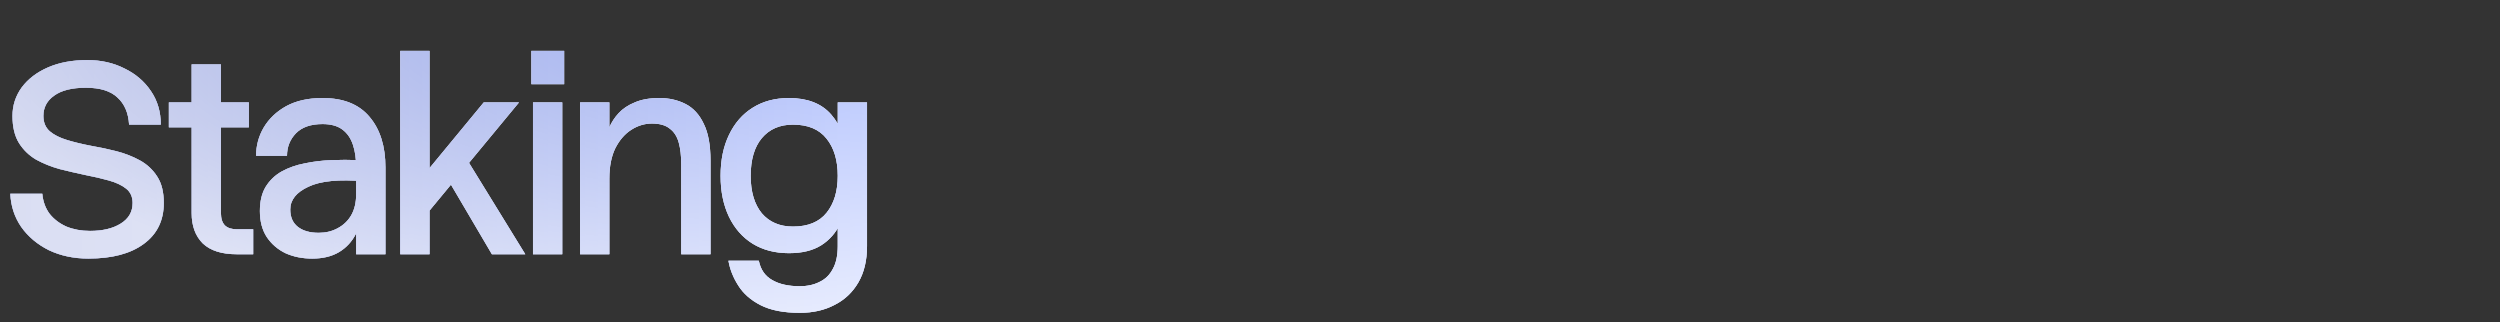 <svg width="295" height="38" viewBox="0 0 295 38" fill="none" xmlns="http://www.w3.org/2000/svg">
<rect x="0" y="0" width="295" height="38" fill="#333333" stroke="none"/>
<path d="M4.992 22.864C5.077 23.781 5.365 24.571 5.856 25.232C6.368 25.872 7.029 26.373 7.84 26.736C8.672 27.077 9.6 27.248 10.624 27.248C12.117 27.248 13.323 26.96 14.24 26.384C15.179 25.808 15.648 24.997 15.648 23.952C15.648 23.227 15.392 22.661 14.88 22.256C14.368 21.851 13.685 21.531 12.832 21.296C12 21.061 11.083 20.848 10.08 20.656C9.077 20.443 8.064 20.208 7.04 19.952C6.037 19.675 5.109 19.301 4.256 18.832C3.424 18.341 2.752 17.691 2.24 16.88C1.728 16.048 1.472 14.981 1.472 13.68C1.472 12.443 1.835 11.323 2.56 10.32C3.307 9.317 4.341 8.528 5.664 7.952C6.987 7.376 8.533 7.088 10.304 7.088C11.925 7.088 13.387 7.419 14.688 8.08C16.011 8.72 17.056 9.616 17.824 10.768C18.592 11.899 18.976 13.211 18.976 14.704H15.232C15.147 13.317 14.688 12.251 13.856 11.504C13.045 10.736 11.808 10.352 10.144 10.352C8.501 10.352 7.253 10.661 6.4 11.28C5.547 11.877 5.12 12.677 5.12 13.68C5.12 14.448 5.376 15.056 5.888 15.504C6.4 15.931 7.083 16.272 7.936 16.528C8.789 16.784 9.717 17.008 10.72 17.2C11.723 17.371 12.725 17.584 13.728 17.84C14.731 18.096 15.659 18.459 16.512 18.928C17.365 19.397 18.048 20.037 18.56 20.848C19.072 21.637 19.328 22.672 19.328 23.952C19.328 26.021 18.539 27.632 16.96 28.784C15.403 29.936 13.227 30.512 10.432 30.512C8.704 30.512 7.147 30.181 5.76 29.52C4.395 28.837 3.307 27.92 2.496 26.768C1.707 25.616 1.28 24.315 1.216 22.864H4.992ZM19.925 12.08H29.366V15.024H19.925V12.08ZM22.613 7.6H26.07V25.136C26.07 25.797 26.23 26.288 26.549 26.608C26.869 26.907 27.339 27.056 27.957 27.056H29.878V30H27.925C26.155 30 24.822 29.573 23.925 28.72C23.051 27.845 22.613 26.651 22.613 25.136V7.6ZM42.026 19.76H45.483V30H42.026V19.76ZM38.059 11.568C40.512 11.568 42.357 12.304 43.594 13.776C44.853 15.248 45.483 17.243 45.483 19.76H42.026C42.026 18.715 41.898 17.819 41.642 17.072C41.386 16.304 40.971 15.707 40.395 15.28C39.819 14.853 39.04 14.64 38.059 14.64C36.672 14.64 35.627 15.003 34.922 15.728C34.218 16.453 33.867 17.339 33.867 18.384H30.218C30.218 17.189 30.517 16.08 31.114 15.056C31.733 14.011 32.618 13.168 33.77 12.528C34.944 11.888 36.373 11.568 38.059 11.568ZM42.315 18.896L42.986 21.392C40.021 21.136 37.824 21.349 36.395 22.032C34.965 22.693 34.251 23.589 34.251 24.72C34.251 25.616 34.549 26.299 35.147 26.768C35.744 27.237 36.565 27.472 37.611 27.472C38.443 27.472 39.189 27.291 39.85 26.928C40.533 26.565 41.066 26.053 41.45 25.392C41.834 24.709 42.026 23.888 42.026 22.928L42.891 24.432C42.763 25.627 42.464 26.683 41.995 27.6C41.525 28.517 40.864 29.232 40.011 29.744C39.157 30.256 38.101 30.512 36.843 30.512C35.669 30.512 34.613 30.299 33.675 29.872C32.757 29.424 32.021 28.784 31.466 27.952C30.933 27.12 30.666 26.107 30.666 24.912C30.666 23.76 30.89 22.811 31.338 22.064C31.808 21.296 32.437 20.688 33.227 20.24C34.037 19.792 34.944 19.472 35.947 19.28C36.949 19.067 37.995 18.939 39.083 18.896C40.17 18.853 41.248 18.853 42.315 18.896ZM47.23 6H50.685V30H47.23V6ZM51.87 19.504L55.166 18.928L61.981 30H58.045L51.87 19.504ZM61.245 12.08L49.758 25.968L48.766 22.16L57.086 12.08H61.245ZM62.892 12.08H66.347V30H62.892V12.08ZM62.7 6H66.572V9.936H62.7V6ZM68.449 12.08H71.905V15.024C72.161 14.427 72.524 13.872 72.993 13.36C73.484 12.827 74.124 12.4 74.913 12.08C75.703 11.739 76.663 11.568 77.793 11.568C78.945 11.568 79.98 11.803 80.897 12.272C81.815 12.741 82.529 13.52 83.041 14.608C83.575 15.675 83.841 17.125 83.841 18.96V30H80.385V19.376C80.385 18.395 80.289 17.552 80.097 16.848C79.905 16.123 79.553 15.568 79.041 15.184C78.551 14.779 77.847 14.576 76.929 14.576C76.076 14.576 75.265 14.821 74.497 15.312C73.729 15.803 73.1 16.528 72.609 17.488C72.14 18.448 71.905 19.643 71.905 21.072V30H68.449V12.08ZM93.093 29.872C91.45 29.872 90.02 29.499 88.805 28.752C87.61 28.005 86.682 26.949 86.02 25.584C85.359 24.197 85.028 22.587 85.028 20.752C85.028 18.896 85.359 17.285 86.02 15.92C86.682 14.533 87.61 13.467 88.805 12.72C90.02 11.952 91.45 11.568 93.093 11.568C95.29 11.568 96.954 12.219 98.085 13.52C99.215 14.821 99.909 16.635 100.165 18.96L100.101 22.608C99.972 24.037 99.653 25.296 99.141 26.384C98.629 27.472 97.882 28.325 96.9 28.944C95.919 29.563 94.65 29.872 93.093 29.872ZM94.373 36.912C92.474 36.912 90.938 36.613 89.764 36.016C88.591 35.419 87.706 34.64 87.109 33.68C86.511 32.741 86.127 31.771 85.957 30.768H89.54C89.754 31.813 90.276 32.571 91.109 33.04C91.941 33.531 93.028 33.776 94.373 33.776C95.269 33.776 96.047 33.605 96.709 33.264C97.391 32.944 97.914 32.432 98.276 31.728C98.66 31.045 98.853 30.149 98.853 29.04H102.309C102.309 30.725 101.967 32.155 101.285 33.328C100.602 34.501 99.663 35.387 98.469 35.984C97.295 36.603 95.93 36.912 94.373 36.912ZM93.573 26.736C95.343 26.736 96.666 26.192 97.54 25.104C98.415 24.016 98.853 22.565 98.853 20.752C98.853 18.917 98.415 17.456 97.54 16.368C96.666 15.259 95.343 14.704 93.573 14.704C92.015 14.704 90.788 15.237 89.892 16.304C89.018 17.349 88.581 18.832 88.581 20.752C88.581 22.629 89.018 24.101 89.892 25.168C90.788 26.213 92.015 26.736 93.573 26.736ZM98.853 29.04V12.08H102.309V29.04H98.853Z" fill="white"/>
<path d="M4.992 22.864C5.077 23.781 5.365 24.571 5.856 25.232C6.368 25.872 7.029 26.373 7.84 26.736C8.672 27.077 9.6 27.248 10.624 27.248C12.117 27.248 13.323 26.96 14.24 26.384C15.179 25.808 15.648 24.997 15.648 23.952C15.648 23.227 15.392 22.661 14.88 22.256C14.368 21.851 13.685 21.531 12.832 21.296C12 21.061 11.083 20.848 10.08 20.656C9.077 20.443 8.064 20.208 7.04 19.952C6.037 19.675 5.109 19.301 4.256 18.832C3.424 18.341 2.752 17.691 2.24 16.88C1.728 16.048 1.472 14.981 1.472 13.68C1.472 12.443 1.835 11.323 2.56 10.32C3.307 9.317 4.341 8.528 5.664 7.952C6.987 7.376 8.533 7.088 10.304 7.088C11.925 7.088 13.387 7.419 14.688 8.08C16.011 8.72 17.056 9.616 17.824 10.768C18.592 11.899 18.976 13.211 18.976 14.704H15.232C15.147 13.317 14.688 12.251 13.856 11.504C13.045 10.736 11.808 10.352 10.144 10.352C8.501 10.352 7.253 10.661 6.4 11.28C5.547 11.877 5.12 12.677 5.12 13.68C5.12 14.448 5.376 15.056 5.888 15.504C6.4 15.931 7.083 16.272 7.936 16.528C8.789 16.784 9.717 17.008 10.72 17.2C11.723 17.371 12.725 17.584 13.728 17.84C14.731 18.096 15.659 18.459 16.512 18.928C17.365 19.397 18.048 20.037 18.56 20.848C19.072 21.637 19.328 22.672 19.328 23.952C19.328 26.021 18.539 27.632 16.96 28.784C15.403 29.936 13.227 30.512 10.432 30.512C8.704 30.512 7.147 30.181 5.76 29.52C4.395 28.837 3.307 27.92 2.496 26.768C1.707 25.616 1.28 24.315 1.216 22.864H4.992ZM19.925 12.08H29.366V15.024H19.925V12.08ZM22.613 7.6H26.07V25.136C26.07 25.797 26.23 26.288 26.549 26.608C26.869 26.907 27.339 27.056 27.957 27.056H29.878V30H27.925C26.155 30 24.822 29.573 23.925 28.72C23.051 27.845 22.613 26.651 22.613 25.136V7.6ZM42.026 19.76H45.483V30H42.026V19.76ZM38.059 11.568C40.512 11.568 42.357 12.304 43.594 13.776C44.853 15.248 45.483 17.243 45.483 19.76H42.026C42.026 18.715 41.898 17.819 41.642 17.072C41.386 16.304 40.971 15.707 40.395 15.28C39.819 14.853 39.04 14.64 38.059 14.64C36.672 14.64 35.627 15.003 34.922 15.728C34.218 16.453 33.867 17.339 33.867 18.384H30.218C30.218 17.189 30.517 16.08 31.114 15.056C31.733 14.011 32.618 13.168 33.77 12.528C34.944 11.888 36.373 11.568 38.059 11.568ZM42.315 18.896L42.986 21.392C40.021 21.136 37.824 21.349 36.395 22.032C34.965 22.693 34.251 23.589 34.251 24.72C34.251 25.616 34.549 26.299 35.147 26.768C35.744 27.237 36.565 27.472 37.611 27.472C38.443 27.472 39.189 27.291 39.85 26.928C40.533 26.565 41.066 26.053 41.45 25.392C41.834 24.709 42.026 23.888 42.026 22.928L42.891 24.432C42.763 25.627 42.464 26.683 41.995 27.6C41.525 28.517 40.864 29.232 40.011 29.744C39.157 30.256 38.101 30.512 36.843 30.512C35.669 30.512 34.613 30.299 33.675 29.872C32.757 29.424 32.021 28.784 31.466 27.952C30.933 27.12 30.666 26.107 30.666 24.912C30.666 23.76 30.89 22.811 31.338 22.064C31.808 21.296 32.437 20.688 33.227 20.24C34.037 19.792 34.944 19.472 35.947 19.28C36.949 19.067 37.995 18.939 39.083 18.896C40.17 18.853 41.248 18.853 42.315 18.896ZM47.23 6H50.685V30H47.23V6ZM51.87 19.504L55.166 18.928L61.981 30H58.045L51.87 19.504ZM61.245 12.08L49.758 25.968L48.766 22.16L57.086 12.08H61.245ZM62.892 12.08H66.347V30H62.892V12.08ZM62.7 6H66.572V9.936H62.7V6ZM68.449 12.08H71.905V15.024C72.161 14.427 72.524 13.872 72.993 13.36C73.484 12.827 74.124 12.4 74.913 12.08C75.703 11.739 76.663 11.568 77.793 11.568C78.945 11.568 79.98 11.803 80.897 12.272C81.815 12.741 82.529 13.52 83.041 14.608C83.575 15.675 83.841 17.125 83.841 18.96V30H80.385V19.376C80.385 18.395 80.289 17.552 80.097 16.848C79.905 16.123 79.553 15.568 79.041 15.184C78.551 14.779 77.847 14.576 76.929 14.576C76.076 14.576 75.265 14.821 74.497 15.312C73.729 15.803 73.1 16.528 72.609 17.488C72.14 18.448 71.905 19.643 71.905 21.072V30H68.449V12.08ZM93.093 29.872C91.45 29.872 90.02 29.499 88.805 28.752C87.61 28.005 86.682 26.949 86.02 25.584C85.359 24.197 85.028 22.587 85.028 20.752C85.028 18.896 85.359 17.285 86.02 15.92C86.682 14.533 87.61 13.467 88.805 12.72C90.02 11.952 91.45 11.568 93.093 11.568C95.29 11.568 96.954 12.219 98.085 13.52C99.215 14.821 99.909 16.635 100.165 18.96L100.101 22.608C99.972 24.037 99.653 25.296 99.141 26.384C98.629 27.472 97.882 28.325 96.9 28.944C95.919 29.563 94.65 29.872 93.093 29.872ZM94.373 36.912C92.474 36.912 90.938 36.613 89.764 36.016C88.591 35.419 87.706 34.64 87.109 33.68C86.511 32.741 86.127 31.771 85.957 30.768H89.54C89.754 31.813 90.276 32.571 91.109 33.04C91.941 33.531 93.028 33.776 94.373 33.776C95.269 33.776 96.047 33.605 96.709 33.264C97.391 32.944 97.914 32.432 98.276 31.728C98.66 31.045 98.853 30.149 98.853 29.04H102.309C102.309 30.725 101.967 32.155 101.285 33.328C100.602 34.501 99.663 35.387 98.469 35.984C97.295 36.603 95.93 36.912 94.373 36.912ZM93.573 26.736C95.343 26.736 96.666 26.192 97.54 25.104C98.415 24.016 98.853 22.565 98.853 20.752C98.853 18.917 98.415 17.456 97.54 16.368C96.666 15.259 95.343 14.704 93.573 14.704C92.015 14.704 90.788 15.237 89.892 16.304C89.018 17.349 88.581 18.832 88.581 20.752C88.581 22.629 89.018 24.101 89.892 25.168C90.788 26.213 92.015 26.736 93.573 26.736ZM98.853 29.04V12.08H102.309V29.04H98.853Z" fill="url(#paint0_linear_4017_458)"/>
<path d="M4.992 22.864C5.077 23.781 5.365 24.571 5.856 25.232C6.368 25.872 7.029 26.373 7.84 26.736C8.672 27.077 9.6 27.248 10.624 27.248C12.117 27.248 13.323 26.96 14.24 26.384C15.179 25.808 15.648 24.997 15.648 23.952C15.648 23.227 15.392 22.661 14.88 22.256C14.368 21.851 13.685 21.531 12.832 21.296C12 21.061 11.083 20.848 10.08 20.656C9.077 20.443 8.064 20.208 7.04 19.952C6.037 19.675 5.109 19.301 4.256 18.832C3.424 18.341 2.752 17.691 2.24 16.88C1.728 16.048 1.472 14.981 1.472 13.68C1.472 12.443 1.835 11.323 2.56 10.32C3.307 9.317 4.341 8.528 5.664 7.952C6.987 7.376 8.533 7.088 10.304 7.088C11.925 7.088 13.387 7.419 14.688 8.08C16.011 8.72 17.056 9.616 17.824 10.768C18.592 11.899 18.976 13.211 18.976 14.704H15.232C15.147 13.317 14.688 12.251 13.856 11.504C13.045 10.736 11.808 10.352 10.144 10.352C8.501 10.352 7.253 10.661 6.4 11.28C5.547 11.877 5.12 12.677 5.12 13.68C5.12 14.448 5.376 15.056 5.888 15.504C6.4 15.931 7.083 16.272 7.936 16.528C8.789 16.784 9.717 17.008 10.72 17.2C11.723 17.371 12.725 17.584 13.728 17.84C14.731 18.096 15.659 18.459 16.512 18.928C17.365 19.397 18.048 20.037 18.56 20.848C19.072 21.637 19.328 22.672 19.328 23.952C19.328 26.021 18.539 27.632 16.96 28.784C15.403 29.936 13.227 30.512 10.432 30.512C8.704 30.512 7.147 30.181 5.76 29.52C4.395 28.837 3.307 27.92 2.496 26.768C1.707 25.616 1.28 24.315 1.216 22.864H4.992ZM19.925 12.08H29.366V15.024H19.925V12.08ZM22.613 7.6H26.07V25.136C26.07 25.797 26.23 26.288 26.549 26.608C26.869 26.907 27.339 27.056 27.957 27.056H29.878V30H27.925C26.155 30 24.822 29.573 23.925 28.72C23.051 27.845 22.613 26.651 22.613 25.136V7.6ZM42.026 19.76H45.483V30H42.026V19.76ZM38.059 11.568C40.512 11.568 42.357 12.304 43.594 13.776C44.853 15.248 45.483 17.243 45.483 19.76H42.026C42.026 18.715 41.898 17.819 41.642 17.072C41.386 16.304 40.971 15.707 40.395 15.28C39.819 14.853 39.04 14.64 38.059 14.64C36.672 14.64 35.627 15.003 34.922 15.728C34.218 16.453 33.867 17.339 33.867 18.384H30.218C30.218 17.189 30.517 16.08 31.114 15.056C31.733 14.011 32.618 13.168 33.77 12.528C34.944 11.888 36.373 11.568 38.059 11.568ZM42.315 18.896L42.986 21.392C40.021 21.136 37.824 21.349 36.395 22.032C34.965 22.693 34.251 23.589 34.251 24.72C34.251 25.616 34.549 26.299 35.147 26.768C35.744 27.237 36.565 27.472 37.611 27.472C38.443 27.472 39.189 27.291 39.85 26.928C40.533 26.565 41.066 26.053 41.45 25.392C41.834 24.709 42.026 23.888 42.026 22.928L42.891 24.432C42.763 25.627 42.464 26.683 41.995 27.6C41.525 28.517 40.864 29.232 40.011 29.744C39.157 30.256 38.101 30.512 36.843 30.512C35.669 30.512 34.613 30.299 33.675 29.872C32.757 29.424 32.021 28.784 31.466 27.952C30.933 27.12 30.666 26.107 30.666 24.912C30.666 23.76 30.89 22.811 31.338 22.064C31.808 21.296 32.437 20.688 33.227 20.24C34.037 19.792 34.944 19.472 35.947 19.28C36.949 19.067 37.995 18.939 39.083 18.896C40.17 18.853 41.248 18.853 42.315 18.896ZM47.23 6H50.685V30H47.23V6ZM51.87 19.504L55.166 18.928L61.981 30H58.045L51.87 19.504ZM61.245 12.08L49.758 25.968L48.766 22.16L57.086 12.08H61.245ZM62.892 12.08H66.347V30H62.892V12.08ZM62.7 6H66.572V9.936H62.7V6ZM68.449 12.08H71.905V15.024C72.161 14.427 72.524 13.872 72.993 13.36C73.484 12.827 74.124 12.4 74.913 12.08C75.703 11.739 76.663 11.568 77.793 11.568C78.945 11.568 79.98 11.803 80.897 12.272C81.815 12.741 82.529 13.52 83.041 14.608C83.575 15.675 83.841 17.125 83.841 18.96V30H80.385V19.376C80.385 18.395 80.289 17.552 80.097 16.848C79.905 16.123 79.553 15.568 79.041 15.184C78.551 14.779 77.847 14.576 76.929 14.576C76.076 14.576 75.265 14.821 74.497 15.312C73.729 15.803 73.1 16.528 72.609 17.488C72.14 18.448 71.905 19.643 71.905 21.072V30H68.449V12.08ZM93.093 29.872C91.45 29.872 90.02 29.499 88.805 28.752C87.61 28.005 86.682 26.949 86.02 25.584C85.359 24.197 85.028 22.587 85.028 20.752C85.028 18.896 85.359 17.285 86.02 15.92C86.682 14.533 87.61 13.467 88.805 12.72C90.02 11.952 91.45 11.568 93.093 11.568C95.29 11.568 96.954 12.219 98.085 13.52C99.215 14.821 99.909 16.635 100.165 18.96L100.101 22.608C99.972 24.037 99.653 25.296 99.141 26.384C98.629 27.472 97.882 28.325 96.9 28.944C95.919 29.563 94.65 29.872 93.093 29.872ZM94.373 36.912C92.474 36.912 90.938 36.613 89.764 36.016C88.591 35.419 87.706 34.64 87.109 33.68C86.511 32.741 86.127 31.771 85.957 30.768H89.54C89.754 31.813 90.276 32.571 91.109 33.04C91.941 33.531 93.028 33.776 94.373 33.776C95.269 33.776 96.047 33.605 96.709 33.264C97.391 32.944 97.914 32.432 98.276 31.728C98.66 31.045 98.853 30.149 98.853 29.04H102.309C102.309 30.725 101.967 32.155 101.285 33.328C100.602 34.501 99.663 35.387 98.469 35.984C97.295 36.603 95.93 36.912 94.373 36.912ZM93.573 26.736C95.343 26.736 96.666 26.192 97.54 25.104C98.415 24.016 98.853 22.565 98.853 20.752C98.853 18.917 98.415 17.456 97.54 16.368C96.666 15.259 95.343 14.704 93.573 14.704C92.015 14.704 90.788 15.237 89.892 16.304C89.018 17.349 88.581 18.832 88.581 20.752C88.581 22.629 89.018 24.101 89.892 25.168C90.788 26.213 92.015 26.736 93.573 26.736ZM98.853 29.04V12.08H102.309V29.04H98.853Z" fill="url(#paint1_radial_4017_458)" fill-opacity="0.75"/>
<defs>
<linearGradient id="paint0_linear_4017_458" x1="0" y1="19" x2="104" y2="19" gradientUnits="userSpaceOnUse">
<stop stop-color="#6B7BCC"/>
<stop offset="1" stop-color="#B1C1FF"/>
</linearGradient>
<radialGradient id="paint1_radial_4017_458" cx="0" cy="0" r="1" gradientTransform="matrix(-97.155 17.596 -48.157 -35.499 97.155 -1.92982e-06)" gradientUnits="userSpaceOnUse">
<stop stop-color="white" stop-opacity="0"/>
<stop offset="1" stop-color="white"/>
</radialGradient>
</defs>
</svg>
